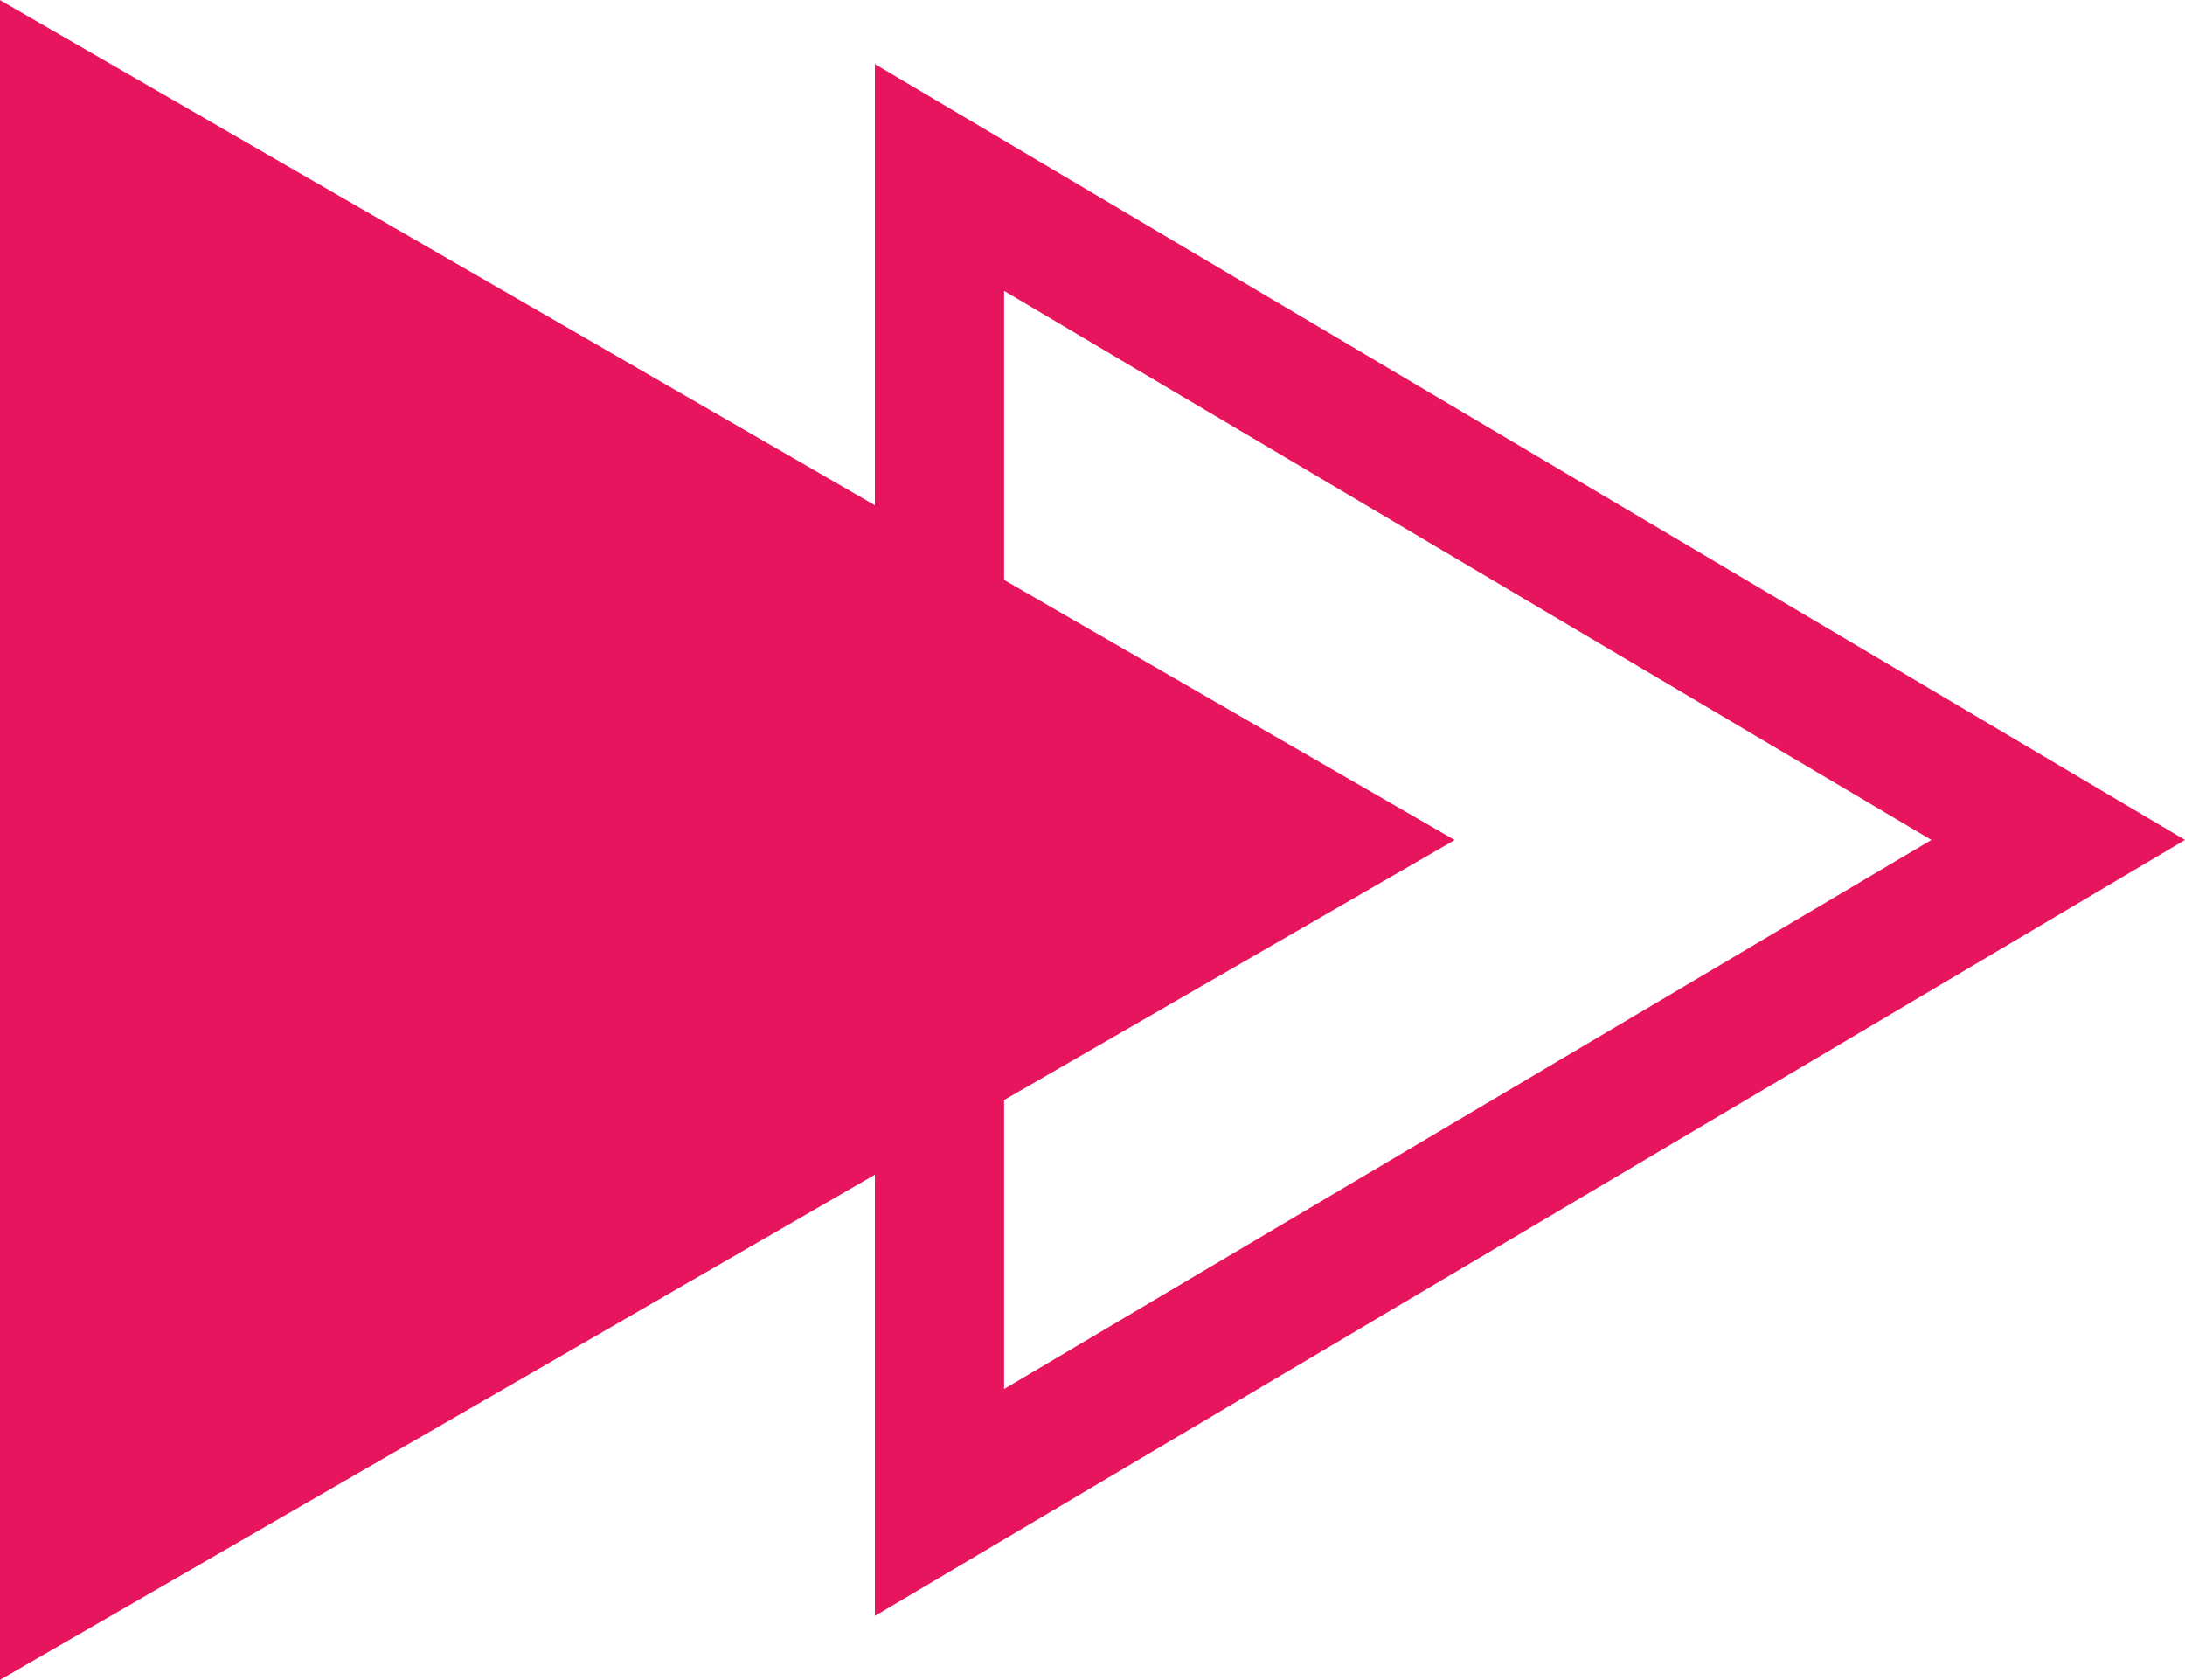 <svg xmlns="http://www.w3.org/2000/svg" width="26.331" height="20.241" viewBox="0 0 26.331 20.241">
  <path id="Path_6478" data-name="Path 6478" d="M659.791,420.907l11.175,6.616-11.175,6.616v-3.482l5.43-3.133-5.43-3.134Zm14.231,6.616-15.788-9.349v5.316l-1.78-1.028-8.764-5.059v20.241l8.764-5.059,1.78-1.028v5.316Z" transform="translate(-647.691 -417.402)" fill="#e6155d"/>
</svg>
